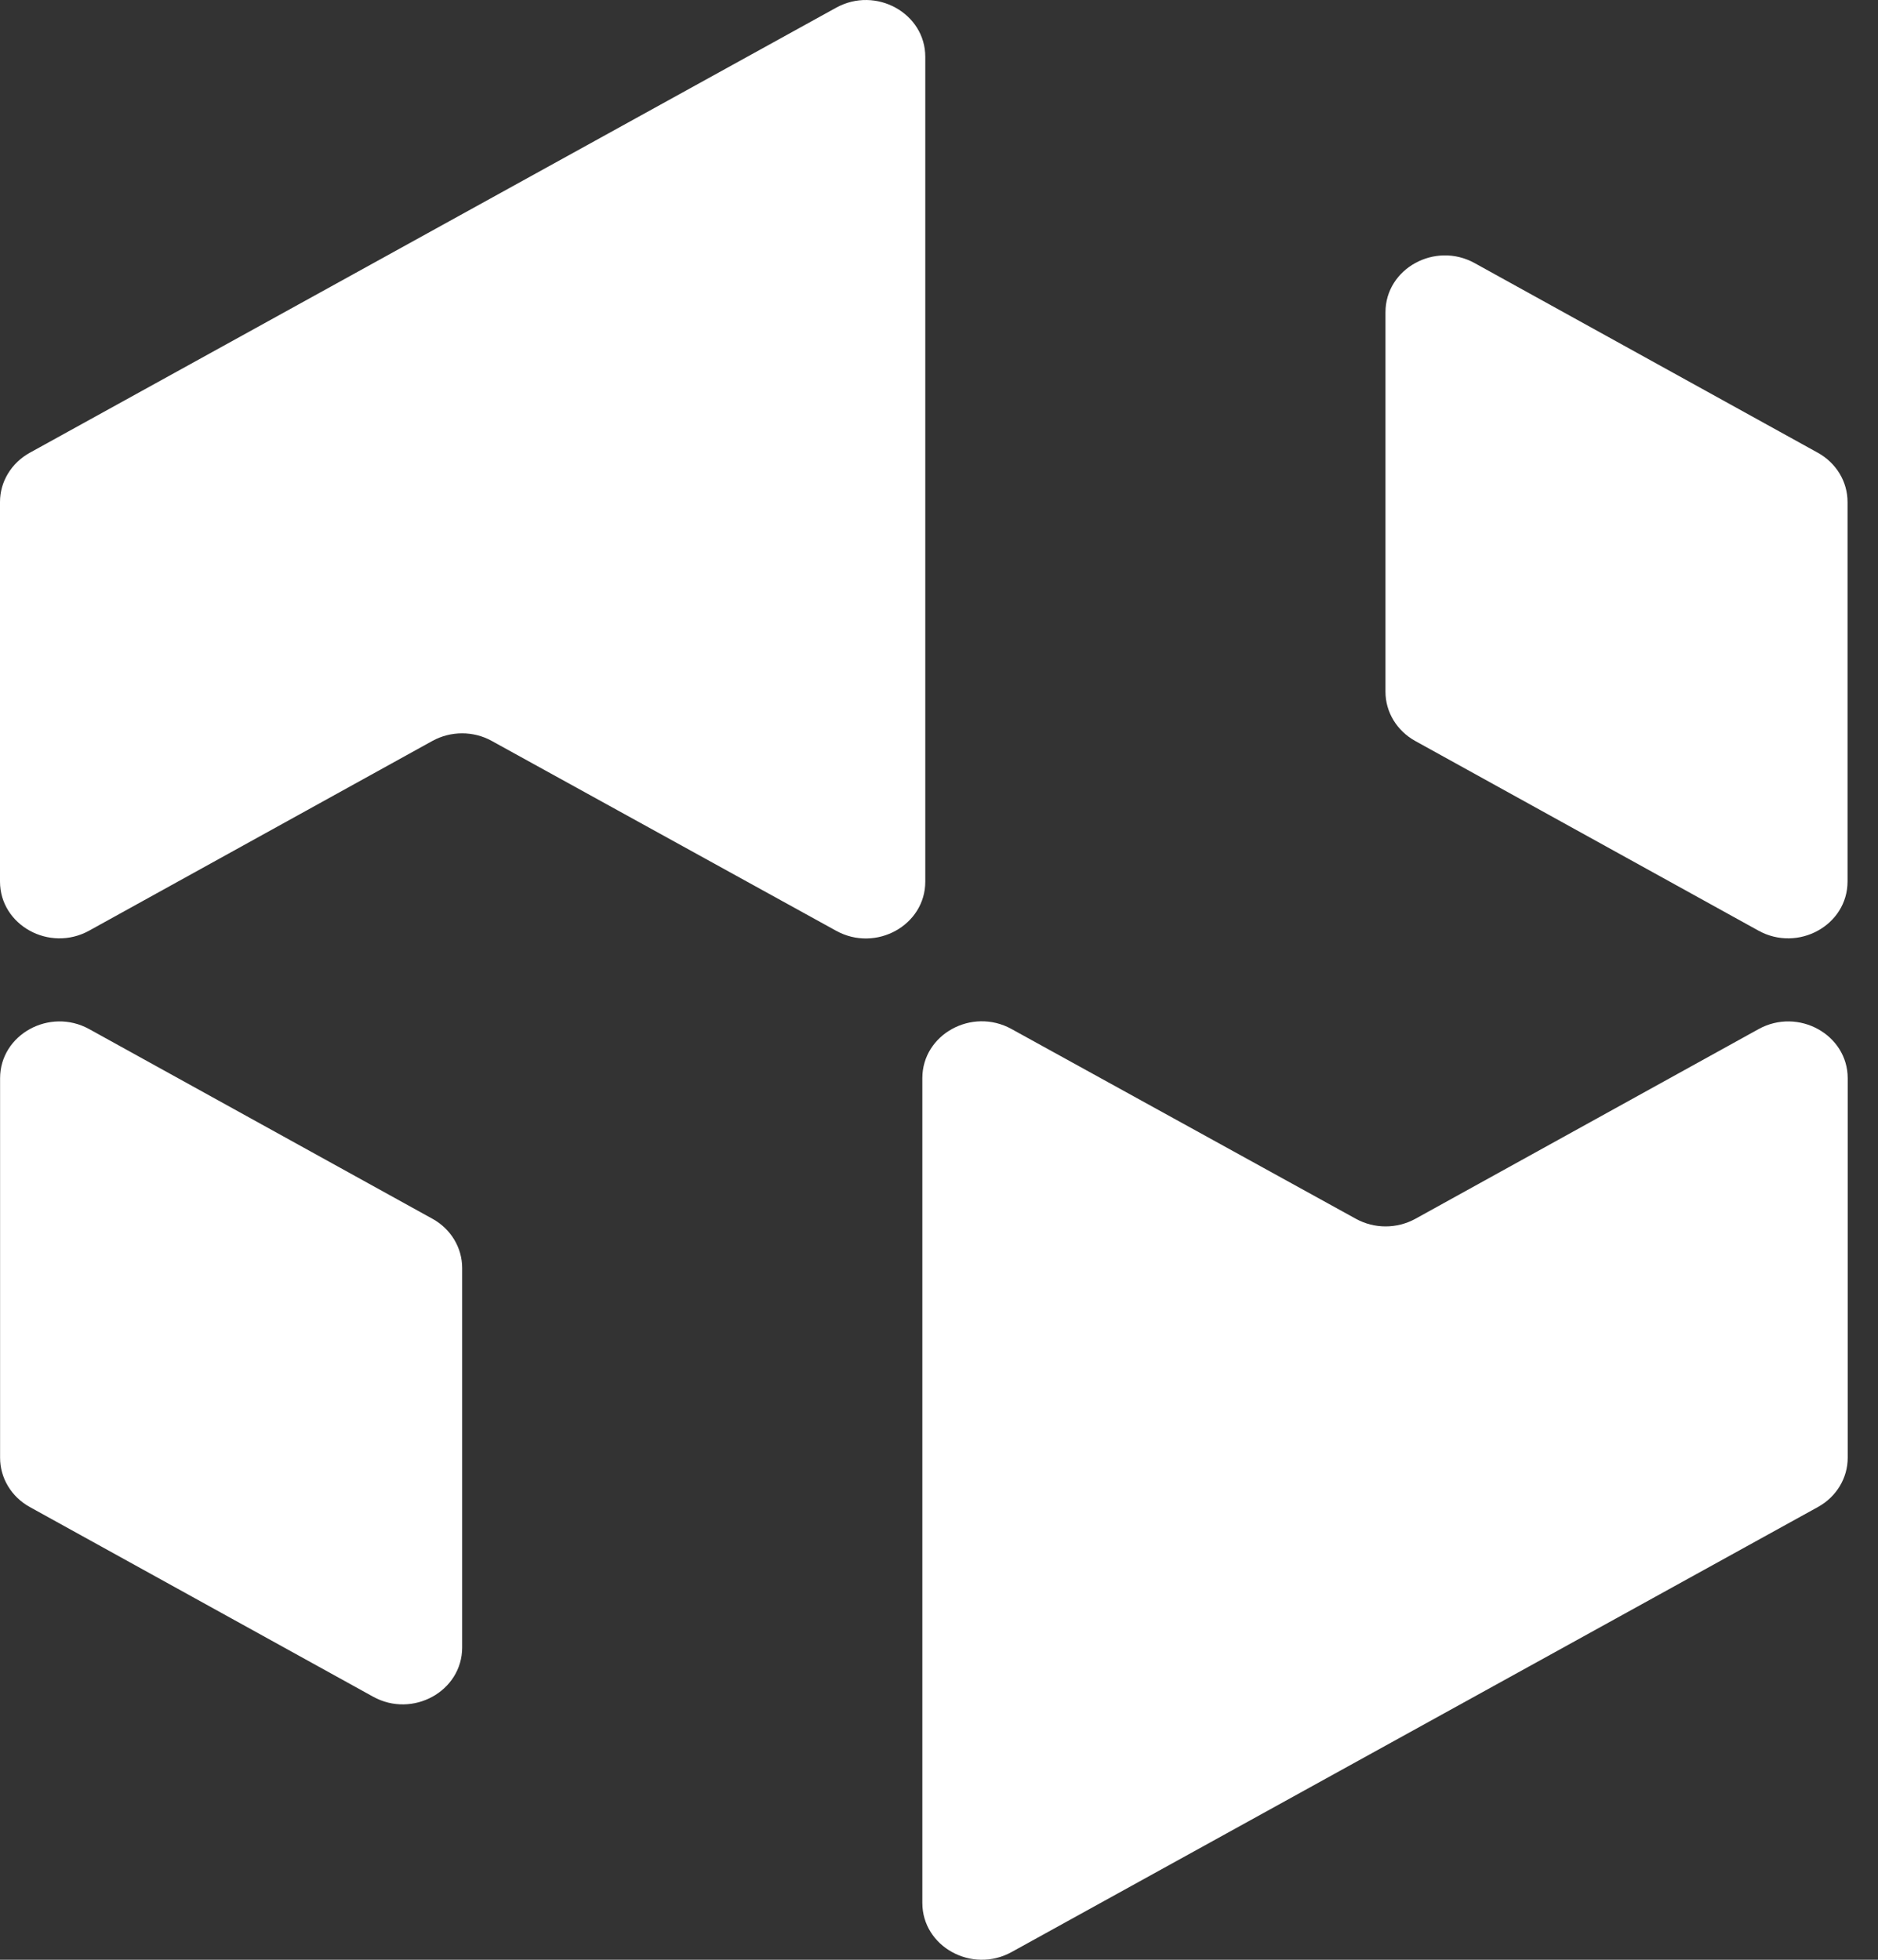 <svg xmlns="http://www.w3.org/2000/svg" width="23" height="24" viewBox="0 0 23 24" fill="none">
  <rect x="0" y="0" width="23" height="24" fill="#333333" stroke="none"/>
  <path d="M18.06 3.222C17.575 2.954 16.968 3.289 16.968 3.824V8.472C16.968 8.72 17.107 8.949 17.332 9.074L21.536 11.397C22.021 11.665 22.627 11.331 22.627 10.795V6.147C22.627 5.899 22.489 5.67 22.264 5.545L18.06 3.222Z" fill="white"/>
  <path d="M17.334 14.926C17.108 15.05 16.831 15.05 16.606 14.926L12.387 12.601C11.902 12.334 11.296 12.668 11.296 13.203V23.304C11.296 23.839 11.903 24.173 12.388 23.906L22.265 18.455C22.49 18.331 22.629 18.101 22.629 17.853V13.205C22.629 12.669 22.022 12.335 21.537 12.603L17.334 14.926Z" fill="white"/>
  <path d="M4.569 20.778C5.053 21.046 5.66 20.712 5.66 20.176V15.528C5.66 15.28 5.522 15.05 5.297 14.926L1.093 12.603C0.608 12.335 0.001 12.669 0.001 13.205V17.853C0.001 18.101 0.14 18.331 0.364 18.455L4.569 20.778Z" fill="white"/>
  <path d="M5.295 9.074C5.52 8.95 5.798 8.949 6.023 9.074L10.241 11.399C10.726 11.666 11.332 11.332 11.332 10.797V0.696C11.332 0.161 10.726 -0.173 10.241 0.094L0.364 5.545C0.139 5.67 0 5.899 0 6.147V10.795C0 11.331 0.607 11.665 1.092 11.397L5.295 9.074Z" fill="white"/>
</svg> 
